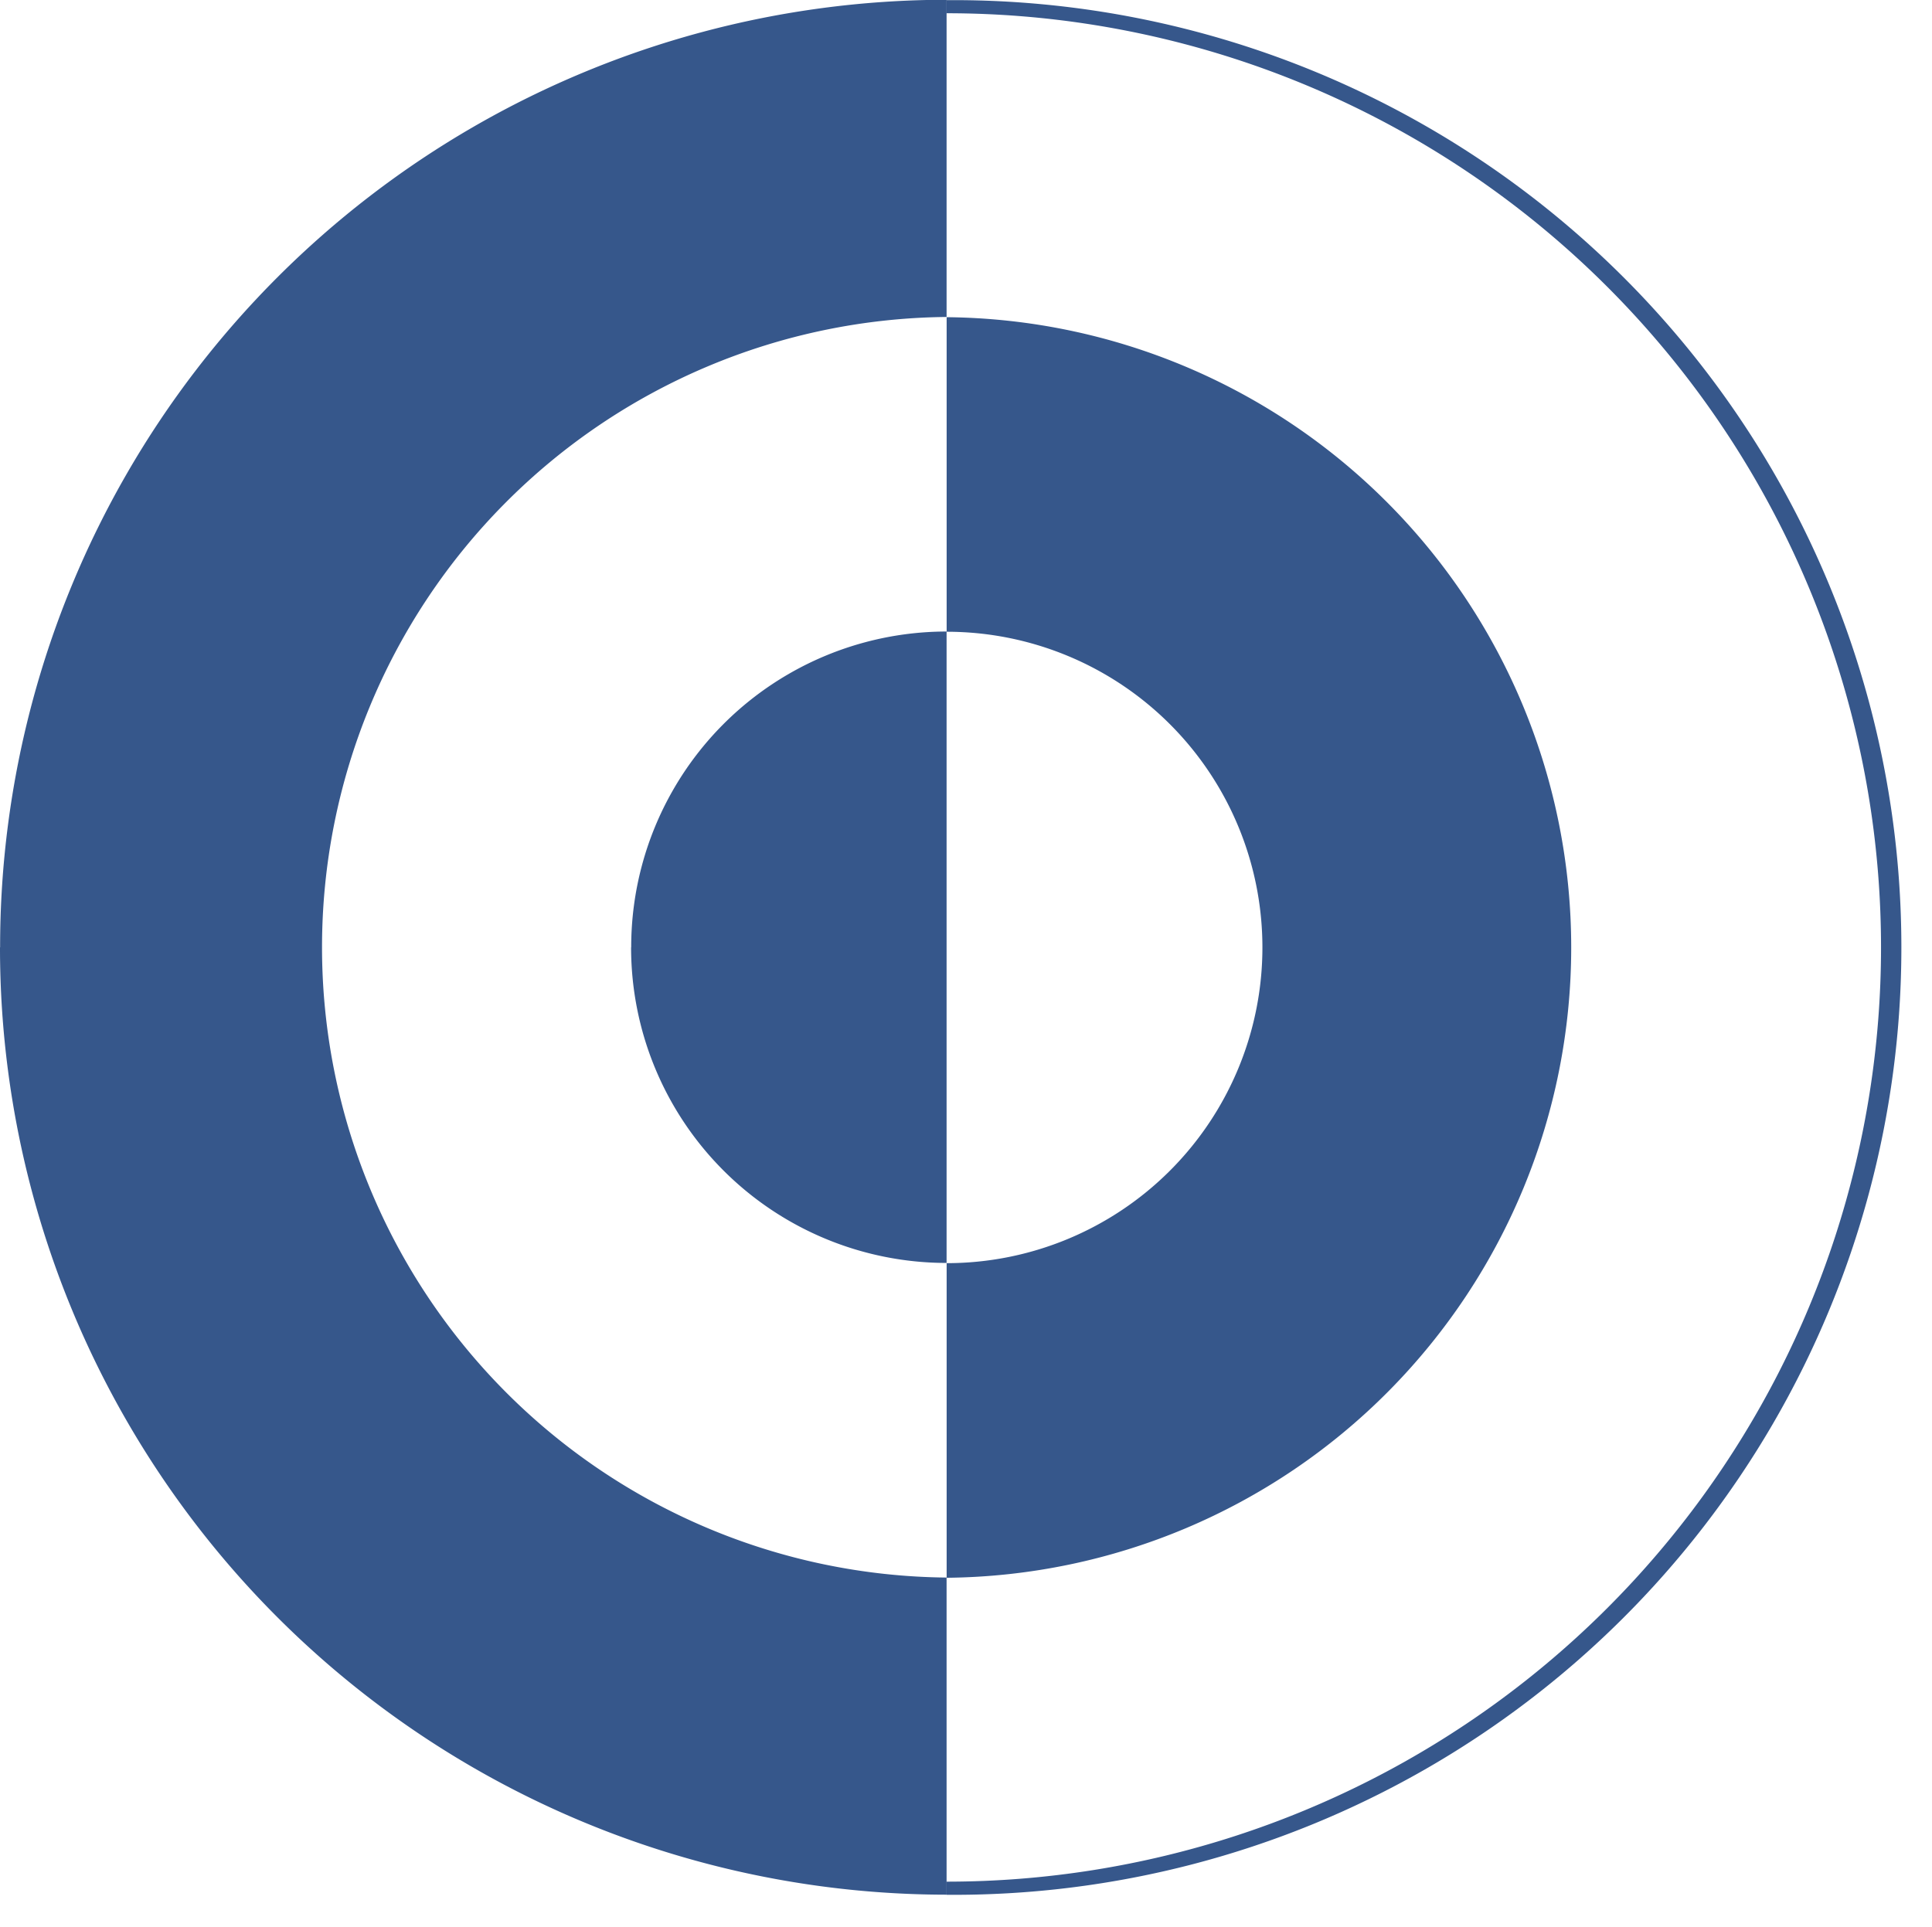 <svg xmlns="http://www.w3.org/2000/svg" viewBox="0 0 35.285 35.196" style="max-height: 500px" width="35.285" height="35.196">
  <path data-name="Path 1" d="m221.886 21.088-4.459-15.971h-.09l-4.458 15.971Zm6.26 12.178h-2.972l-2.657-9.734h-10.268l-2.745 9.734h-2.84l9.052-31.6h3.377Zm-46.511-9.144q0-3.877-2.522-5.225-1.8-.969-6.215-.97h-3.062v12.895h3.647q4.458 0 6.3-1.517 1.851-1.559 1.852-5.183m-.945-14.664q0-3.372-2.387-4.551a14.2 14.2 0 0 0-5.72-.8h-2.746v11.377h3.017q4.369 0 6.08-1.348 1.755-1.392 1.755-4.678Zm3.873 14.707q0 5.478-3.783 7.543-2.882 1.559-9.232 1.559h-4.644v-31.6h7.385q9.322 0 9.322 7.712 0 5.562-4.593 7.206 5.544 1.427 5.544 7.579Zm-50.739-2.487V11.354q0-2.613-1.171-3.371-.855-.548-4.053-.632v20.227q3.648.211 4.593-1.222.63-.97.63-4.678Zm7.926 3.287q0 8.3-10.4 8.3h-10.677v-31.6h8.6q6.214 0 8.917 1.475 3.557 1.938 3.557 7.8Zm-32.163-1.475q0-2.527-1.531-3.2a14.5 14.5 0 0 0-4.1-.505v7.8a14.2 14.2 0 0 0 4.324-.464q1.306-.682 1.306-3.631Zm-.54-13.147a2.53 2.53 0 0 0-1.486-2.655 12 12 0 0 0-3.6-.337v6.743a13.8 13.8 0 0 0 3.829-.548q1.255-.675 1.256-3.204Zm8.467 13.779q0 9.145-10.313 9.144h-11.17v-31.6h10.268q10.673 0 10.673 8.175 0 4.72-3.828 6.658v.084a8.6 8.6 0 0 1 3.468 2.95 9.2 9.2 0 0 1 .9 4.589Zm-33.245-2.571L82.063 7.392h-.09l-2.3 14.159Zm9.908 11.715h-8.015l-1.126-6.152h-6.215l-.946 6.152h-7.971l7.386-31.6h9.547Zm167.988-31.6h4.895l7.585 28.062h.088l7.585-28.062h4.63v31.6h-2.822V4.319h-.089l-8.158 28.947h-2.646l-8.158-28.947h-.088v28.947h-2.822Zm-5.414 31.6h-2.928V10.597h2.928Zm-2.925-23.479V1.664h2.927v8.123Zm-63.77 6.66h4.877c4.478 0 7.095-2.036 7.095-6.2 0-3.851-1.641-6.2-6.784-6.2h-5.19Zm-2.837-14.784h9.444c5.276 0 8.2 3.01 8.2 7.924 0 3.807-1.507 7.214-5.72 8.012v.088c3.946.354 5.276 2.612 5.409 7.481l.088 3.453c.045 1.726.222 3.408 1.33 4.648h-3.325a9.5 9.5 0 0 1-.842-4.426l-.089-2.656c-.177-5.578-1.2-7.348-6.3-7.348h-5.36v14.43h-2.837Zm-25.619 31.6h-2.927V10.597h2.927Zm-2.925-23.479V1.661h2.927v8.123Zm-5.3 23.479h-7.926V10.597h7.926Zm-7.924-23.481V1.661h7.925v8.121Zm103.08 23.483h-2.927V17.549h-13.06v15.717h-2.928v-31.6h2.928v13.44h13.06V1.662h2.927Z" fill="#959390"/>
  <g data-name="logo">
    <path data-name="Path 1" d="m221.887 21.088-4.459-15.971h-.09l-4.458 15.971Zm6.26 12.178h-2.972l-2.657-9.734H212.25l-2.745 9.734h-2.84l9.052-31.6h3.377Zm-46.511-9.144q0-3.877-2.522-5.225-1.8-.969-6.215-.97h-3.062v12.895h3.647q4.458 0 6.3-1.517 1.851-1.559 1.852-5.183m-.945-14.664q0-3.372-2.387-4.551a14.2 14.2 0 0 0-5.72-.8h-2.746v11.377h3.017q4.369 0 6.08-1.348 1.755-1.392 1.755-4.678Zm3.873 14.707q0 5.478-3.783 7.543-2.882 1.559-9.232 1.559h-4.644v-31.6h7.385q9.322 0 9.322 7.712 0 5.562-4.593 7.206 5.544 1.427 5.544 7.579Zm-50.739-2.487V11.354q0-2.613-1.171-3.371-.855-.548-4.053-.632v20.227q3.648.211 4.593-1.222.63-.97.63-4.678Zm7.926 3.287q0 8.3-10.4 8.3h-10.677v-31.6h8.6q6.214 0 8.917 1.475 3.557 1.938 3.557 7.8Zm-32.163-1.475q0-2.527-1.531-3.2a14.5 14.5 0 0 0-4.1-.505v7.8a14.2 14.2 0 0 0 4.324-.464q1.306-.682 1.306-3.631Zm-.54-13.147a2.53 2.53 0 0 0-1.486-2.655 12 12 0 0 0-3.6-.337v6.743a13.8 13.8 0 0 0 3.829-.548q1.255-.675 1.256-3.204Zm8.467 13.779q0 9.145-10.313 9.144h-11.17v-31.6H106.3q10.673 0 10.673 8.175 0 4.72-3.828 6.658v.084a8.6 8.6 0 0 1 3.468 2.95 9.2 9.2 0 0 1 .9 4.589ZM84.27 21.551 82.064 7.392h-.09l-2.3 14.159Zm9.908 11.715h-8.015l-1.126-6.152h-6.215l-.946 6.152h-7.971l7.386-31.6h9.547Zm167.988-31.6h4.895l7.585 28.062h.088l7.585-28.062h4.63v31.6h-2.822V4.319h-.089l-8.158 28.947h-2.646l-8.158-28.947h-.088v28.947h-2.822Zm-5.414 31.6h-2.928V10.597h2.928Zm-2.925-23.479V1.664h2.927v8.123Zm-63.77 6.66h4.877c4.478 0 7.095-2.036 7.095-6.2 0-3.851-1.641-6.2-6.784-6.2h-5.19ZM187.22 1.663h9.444c5.276 0 8.2 3.01 8.2 7.924 0 3.807-1.507 7.214-5.72 8.012v.088c3.946.354 5.276 2.612 5.409 7.481l.088 3.453c.045 1.726.222 3.408 1.33 4.648h-3.325a9.5 9.5 0 0 1-.842-4.426l-.089-2.656c-.177-5.578-1.2-7.348-6.3-7.348h-5.36v14.43h-2.837Zm-25.619 31.6h-2.927V10.597h2.927Zm-2.925-23.479V1.661h2.927v8.123Zm-5.3 23.479h-7.926V10.597h7.926Zm-7.924-23.481V1.661h7.925v8.121Zm103.08 23.483h-2.927V17.549h-13.06v15.717h-2.928v-31.6h2.928v13.44h13.06V1.662h2.927Z" fill="#959390"/>
    <path data-name="Path 2" d="M17.289 5.794a11.514 11.514 0 0 1 0 23.027v-5.747a5.767 5.767 0 0 0 0-11.534Zm0-5.791a17.305 17.305 0 1 1 0 34.609v-.24a17.065 17.065 0 1 0 0-34.13ZM.002 17.303A17.3 17.3 0 0 1 17.288-.004V5.79a11.514 11.514 0 0 0 0 23.027v5.793A17.3 17.3 0 0 1 0 17.307Zm11.526 0a5.763 5.763 0 0 1 5.76-5.767V23.07a5.763 5.763 0 0 1-5.762-5.763Z" fill="#36578b"/>
  </g>
</svg>